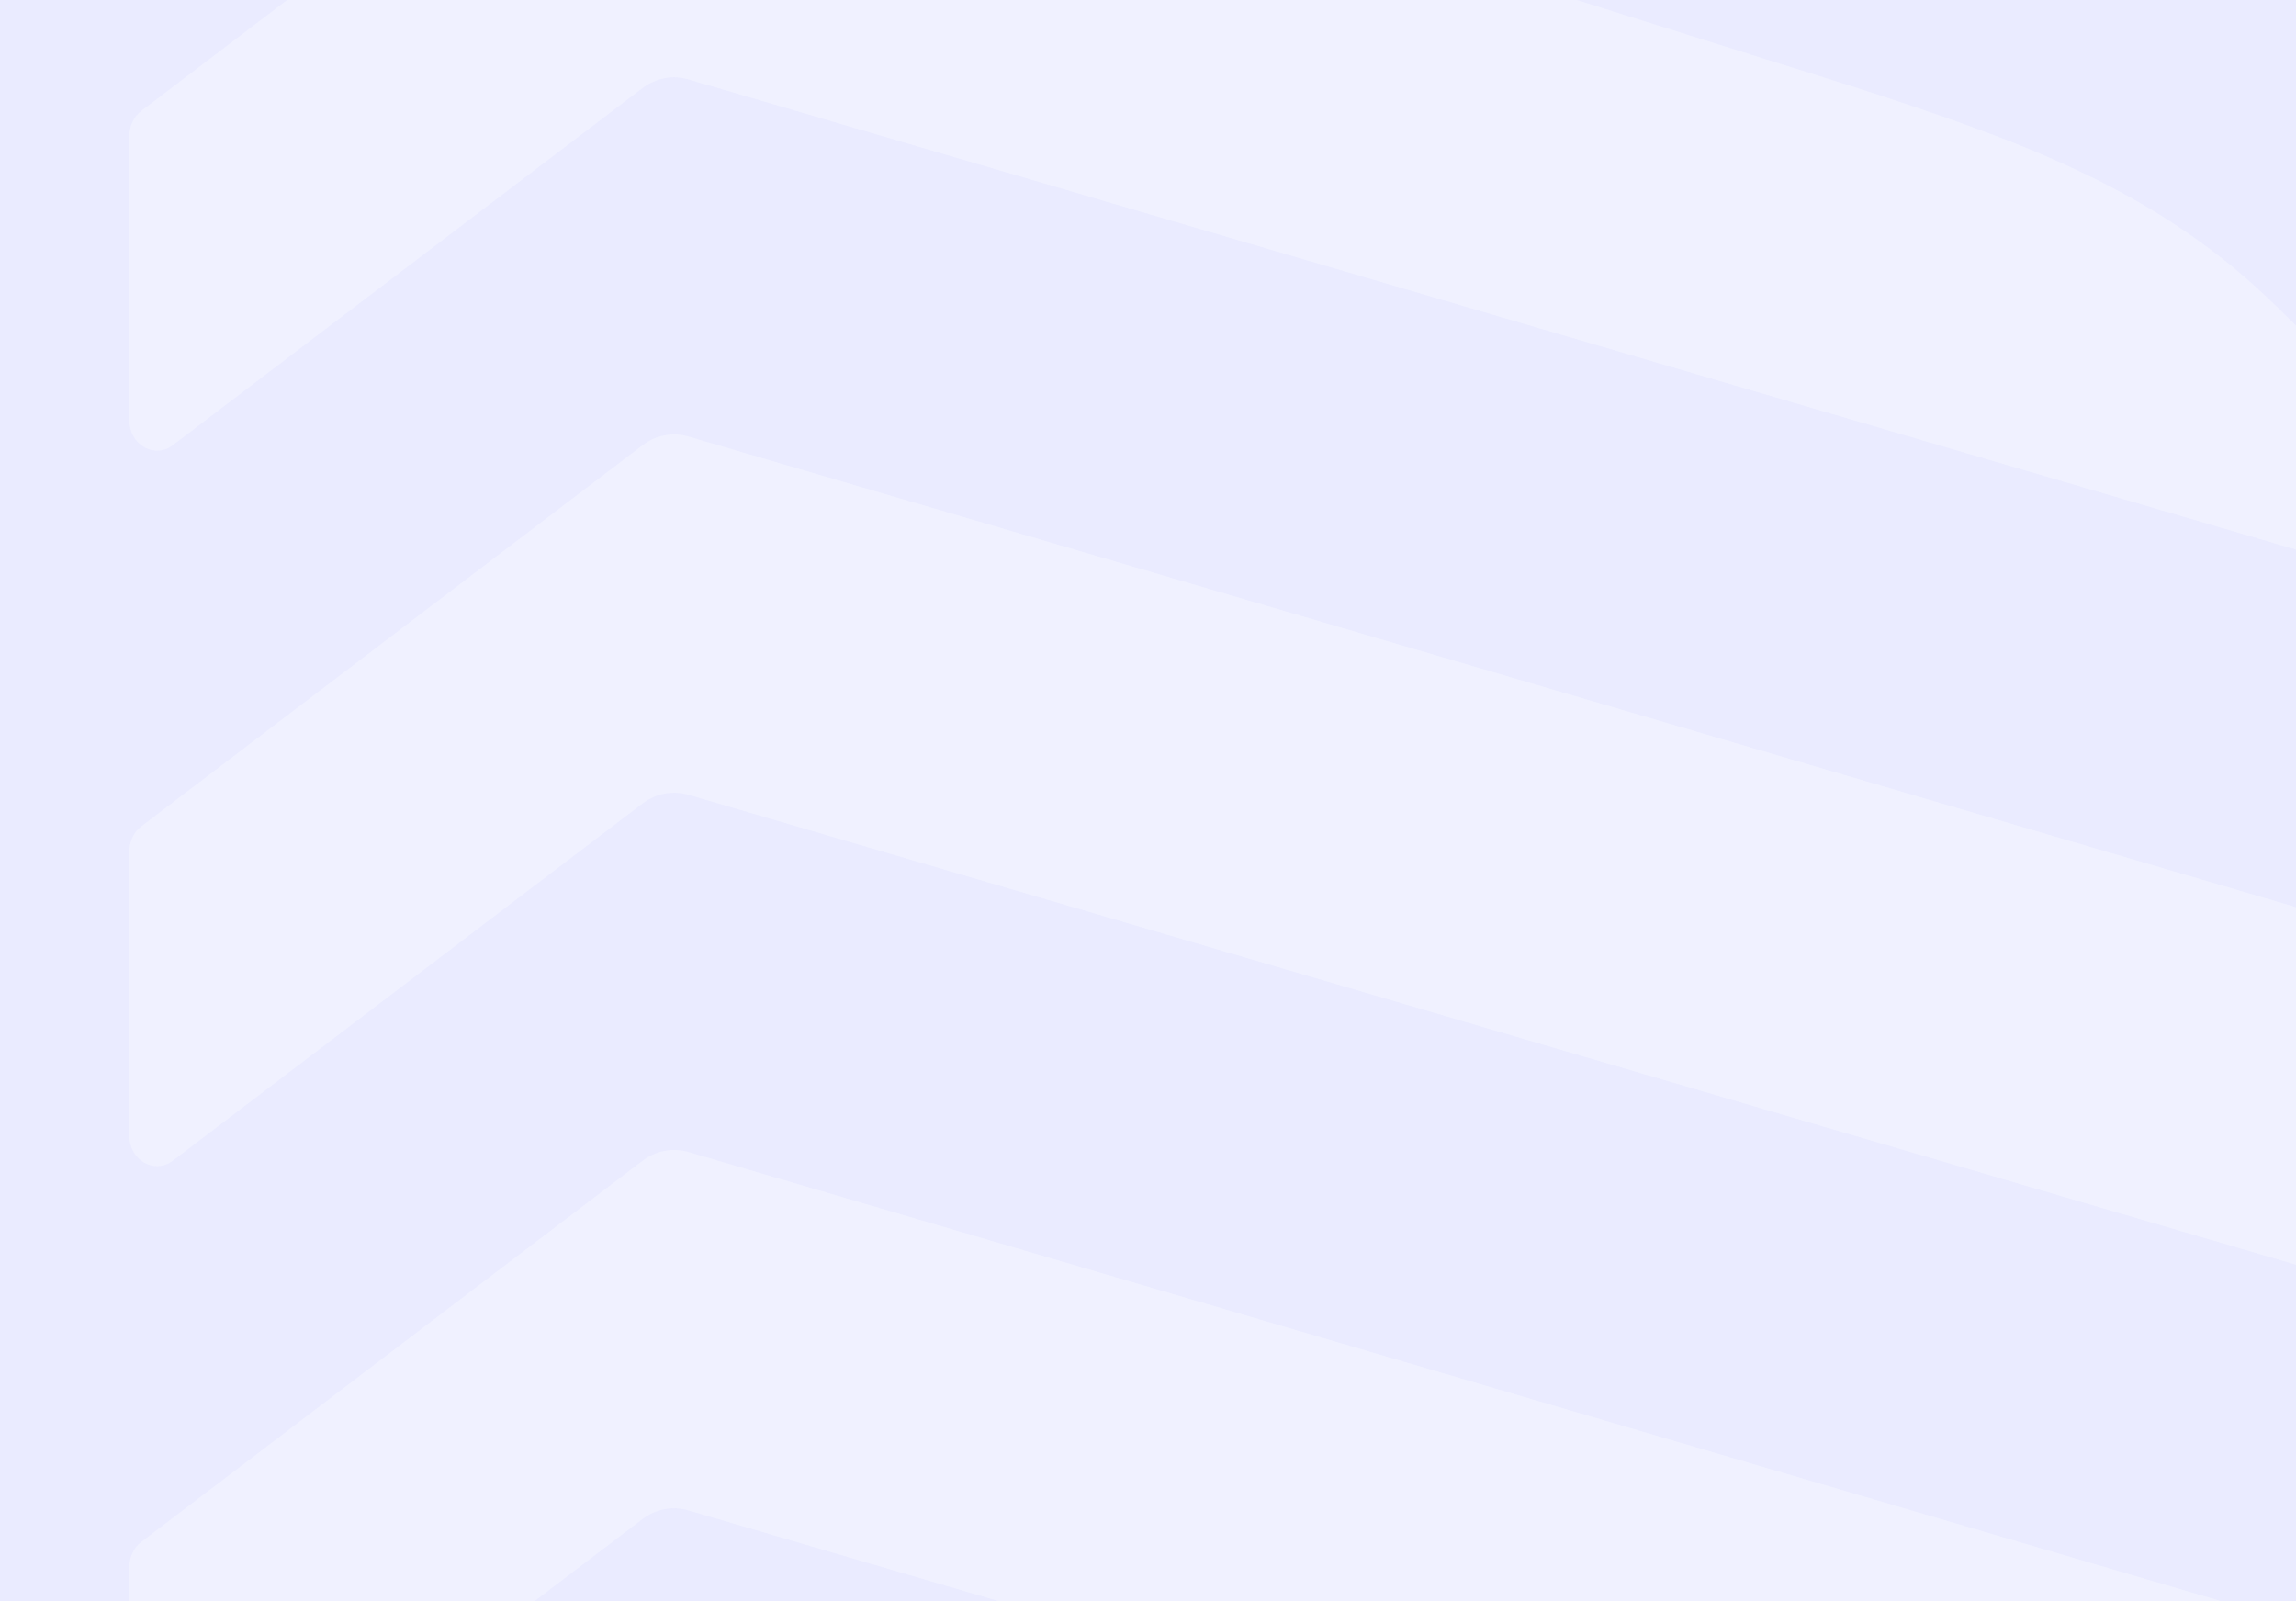 <svg width="1648" height="1149" viewBox="0 0 1648 1149" fill="none" xmlns="http://www.w3.org/2000/svg">
<rect x="0" y="0" width="1648" height="1149" fill="#333333" stroke="none"/>
<g clip-path="url(#clip0_341_3886)">
<rect width="1648" height="1149" fill="#EAEBFF"/>
<g style="mix-blend-mode:soft-light" opacity="0.35">
<path d="M1760.32 1231.7C1719.35 1278.67 1669.3 1311.43 1609.55 1331.14C1524 1358.83 1426.39 1356.61 1317.24 1324.71L494.08 1083.97C482.758 1080.66 470.677 1082.98 461.075 1090.29L124.088 1346.47C110.913 1356.49 92.848 1346.21 92.848 1328.68V1124.39C92.848 1117.29 96.019 1110.64 101.356 1106.59L461.12 833.076C470.744 825.764 482.825 823.448 494.147 826.763L1751.5 1195.14C1766.37 1199.5 1770.93 1219.54 1760.3 1231.73L1760.32 1231.7ZM1873.56 731.195C1872.62 722.299 1866.7 715.011 1858.78 712.696L494.169 313.242C482.847 309.927 470.767 312.242 461.142 319.554L101.356 593.096C96.019 597.142 92.848 603.796 92.848 610.889V815.186C92.848 832.71 110.913 842.996 124.088 832.978L461.142 576.717C470.744 569.405 482.825 567.09 494.147 570.404L1848.01 966.154C1859.58 969.542 1871.55 961.328 1873.11 948.386C1877.22 914.214 1879.28 877.923 1879.28 839.559C1879.28 802.853 1877.27 766.415 1873.56 731.195ZM124.088 319.481L461.075 63.294C470.7 55.981 482.758 53.666 494.08 56.981L1744.31 422.629C1761.93 427.772 1775.84 406.64 1766.22 389.701C1728.75 323.795 1682.14 264.446 1625.83 212.117C1542.38 133.318 1444.37 99.195 1329.88 62.05L494.414 -199.719C482.914 -203.326 470.543 -201.084 460.718 -193.626L101.356 79.599C96.019 83.645 92.848 90.299 92.848 97.392V301.689C92.848 319.213 110.913 329.523 124.088 319.481Z" fill="#FBFCFF"/>
</g>
</g>
<defs>
<clipPath id="clip0_341_3886">
<rect width="1648" height="1149" fill="white"/>
</clipPath>
</defs>
</svg>
